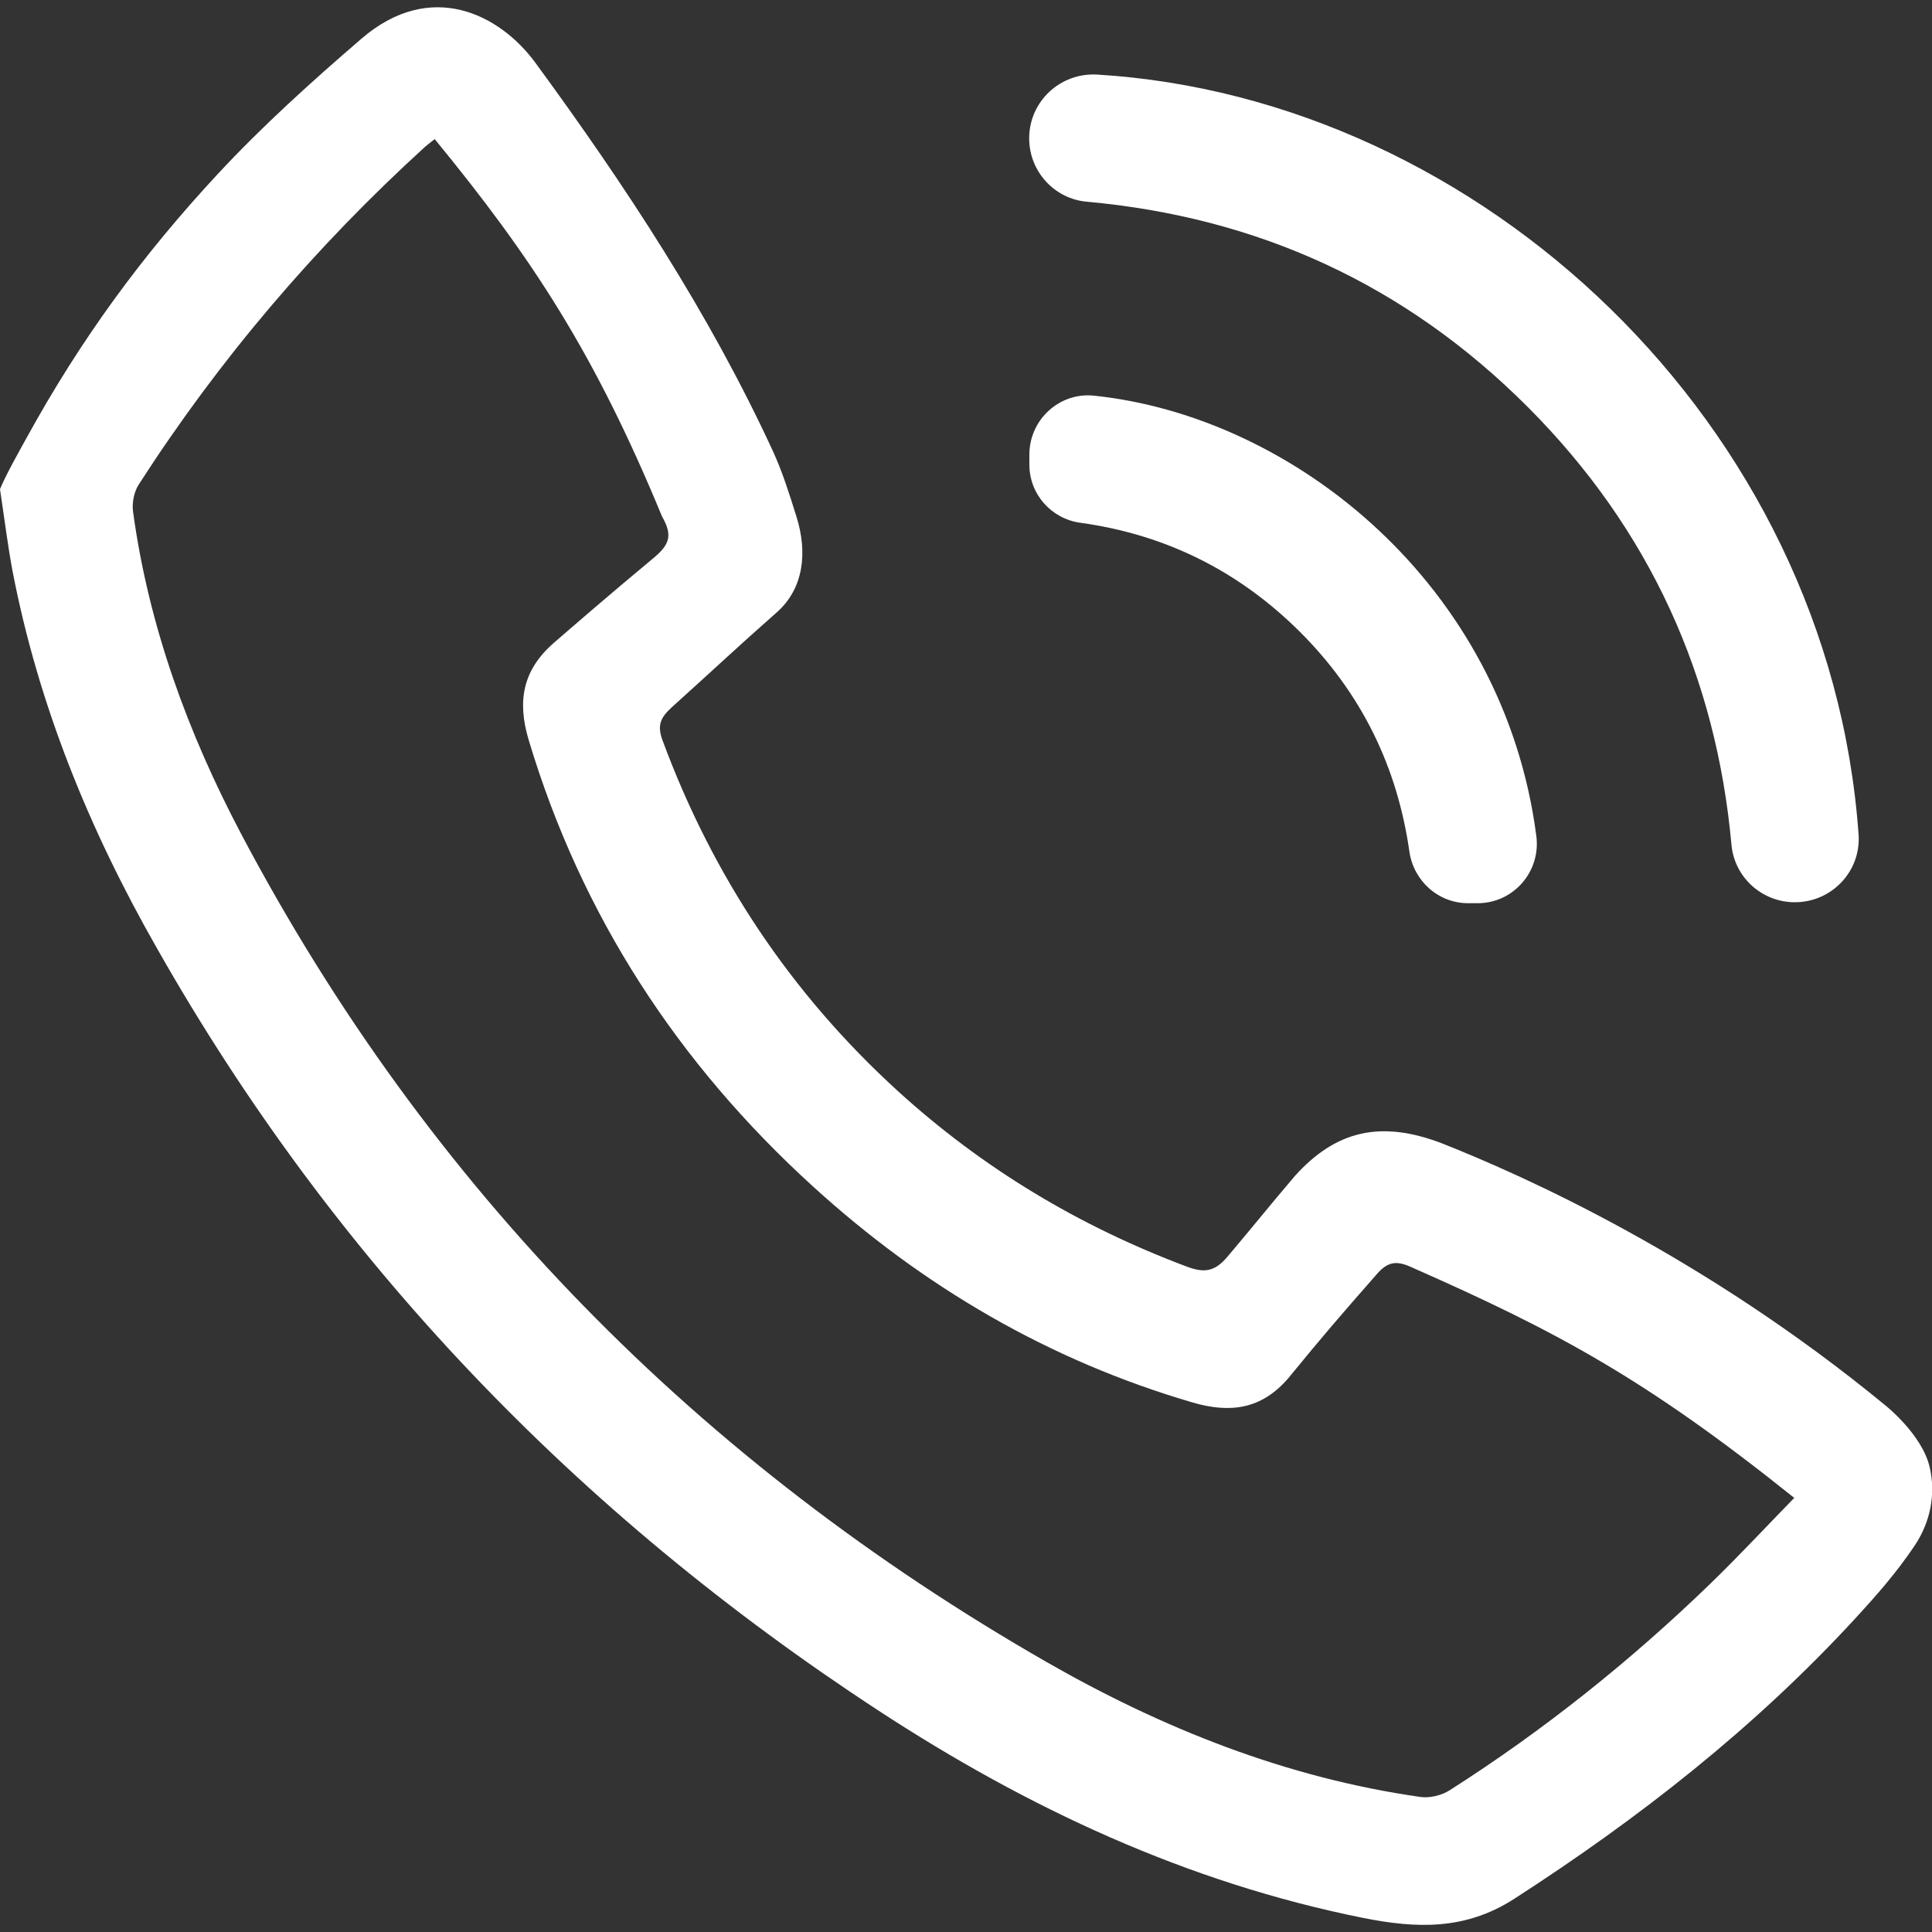 <?xml version="1.0" encoding="utf-8"?>
<!-- Generator: Adobe Illustrator 25.0.1, SVG Export Plug-In . SVG Version: 6.00 Build 0)  -->
<svg version="1.1" id="Capa_1" xmlns="http://www.w3.org/2000/svg" xmlns:xlink="http://www.w3.org/1999/xlink" x="0px" y="0px"
	 viewBox="0 0 1000 1000" style="enable-background:new 0 0 1000 1000;" xml:space="preserve">
<rect x="0" y="0" width="1000" height="1000" fill="#333333" stroke="none"/>
<style type="text/css">
	.st0{fill:#FFFFFF;}
</style>
<g>
	<path class="st0" d="M0,253.2c2.8-6.9,9.3-18.5,14-27c27.8-50.5,59.4-93.8,98.5-135.9c23.2-25,48.6-47.9,74.5-70.2
		c35.9-31,71.7-12.8,90.2,12.5c46.5,63.5,89.8,129.2,122.9,201c5,10.9,8.6,22.5,12.2,34c5.7,18.2,3.8,37-10.3,49.4
		c-20.2,17.8-30.8,27.9-54.2,49c-6.2,5.6-7.7,9.7-4.8,17.4c26,70.2,66.3,130.8,121.7,181.3c43.9,40,93.9,70,149.6,90.9
		c8.9,3.3,14.3,2.8,21-5.1c15.8-18.7,19.2-23.3,35-41.9c21.1-23.4,44.3-28.9,75.8-16.9c43.3,17.1,136.5,58.9,230.1,136
		c0,0,18.7,14.9,22.6,31.7c3.3,14.3,0.2,28.6-7.7,40.5c-9.4,14-19.5,25.5-30.9,37.9c-52,56.5-111.9,103.4-176.4,145
		c-25.4,16.4-50.8,15.4-78.3,9.9c-91.2-18.3-173.7-56.9-250.8-107.3C298.8,783.5,172.9,652.7,81,490.4
		C46.1,429.2,19.7,364.5,6.4,295.1C4,282.2,2.4,269.2,0,253.2z M225,72c-2.8,2.2-3.9,3-4.9,3.9c-57,51.9-106.6,110.1-148.3,174.9
		c-2.5,3.9-3.6,9.7-2.9,14.3c8.1,59.1,28.4,114.4,56,166.7c96.9,183.3,237,325.3,416.7,428.4c60.2,34.5,124.2,60,193.6,69.9
		c4.8,0.7,11-0.8,15.2-3.5c48.8-31.1,93.8-67.1,135.3-107.3c14.5-14.1,28.3-28.9,43-44c-76.9-61.6-122.9-86.2-197.7-119.2
		c-8.5-4-13-3-18.9,4c-19.2,21.9-26.9,30.8-45.4,53.4c-13.7,15.8-29.7,18.2-49.5,12.4c-74.4-21.8-139.4-59.9-196.3-111.7
		C351,550.6,301,474.1,273.7,383.2c-6.1-20.2-3.2-36.3,12.8-50.3c11.5-10,29.3-25.4,51.8-44.1c8.4-7,9.9-11.8,4.4-21.4
		C307.8,182.9,275.6,133.7,225,72z"/>
	<path class="st0" d="M532.7,71.6L532.7,71.6c0-19.1,16.1-34.1,35.2-33C766.2,50.6,946.9,219,962,432c1.3,19-13.9,35-33,35l0,0
		c-17,0-31.3-12.9-32.8-29.8c-7.9-86.7-42-163-105.4-226.5c-63.6-63.7-140-98.3-228.3-106.3C545.6,102.9,532.7,88.6,532.7,71.6z"/>
	<path class="st0" d="M532.8,240.5v-5.2c0-18.1,15.6-32.4,33.5-30.5c103.3,10.8,212,97.8,228.9,227.9c2.4,18.4-11.8,34.8-30.4,34.8
		l0,0h-4.9c-15.4,0-28.2-11.5-30.4-26.7c-6.2-43.5-24.5-81.7-56.8-113.9c-32.1-31.9-70.1-50.3-113.4-56.3
		C544.2,268.6,532.8,255.8,532.8,240.5z"/>
</g>
</svg>
